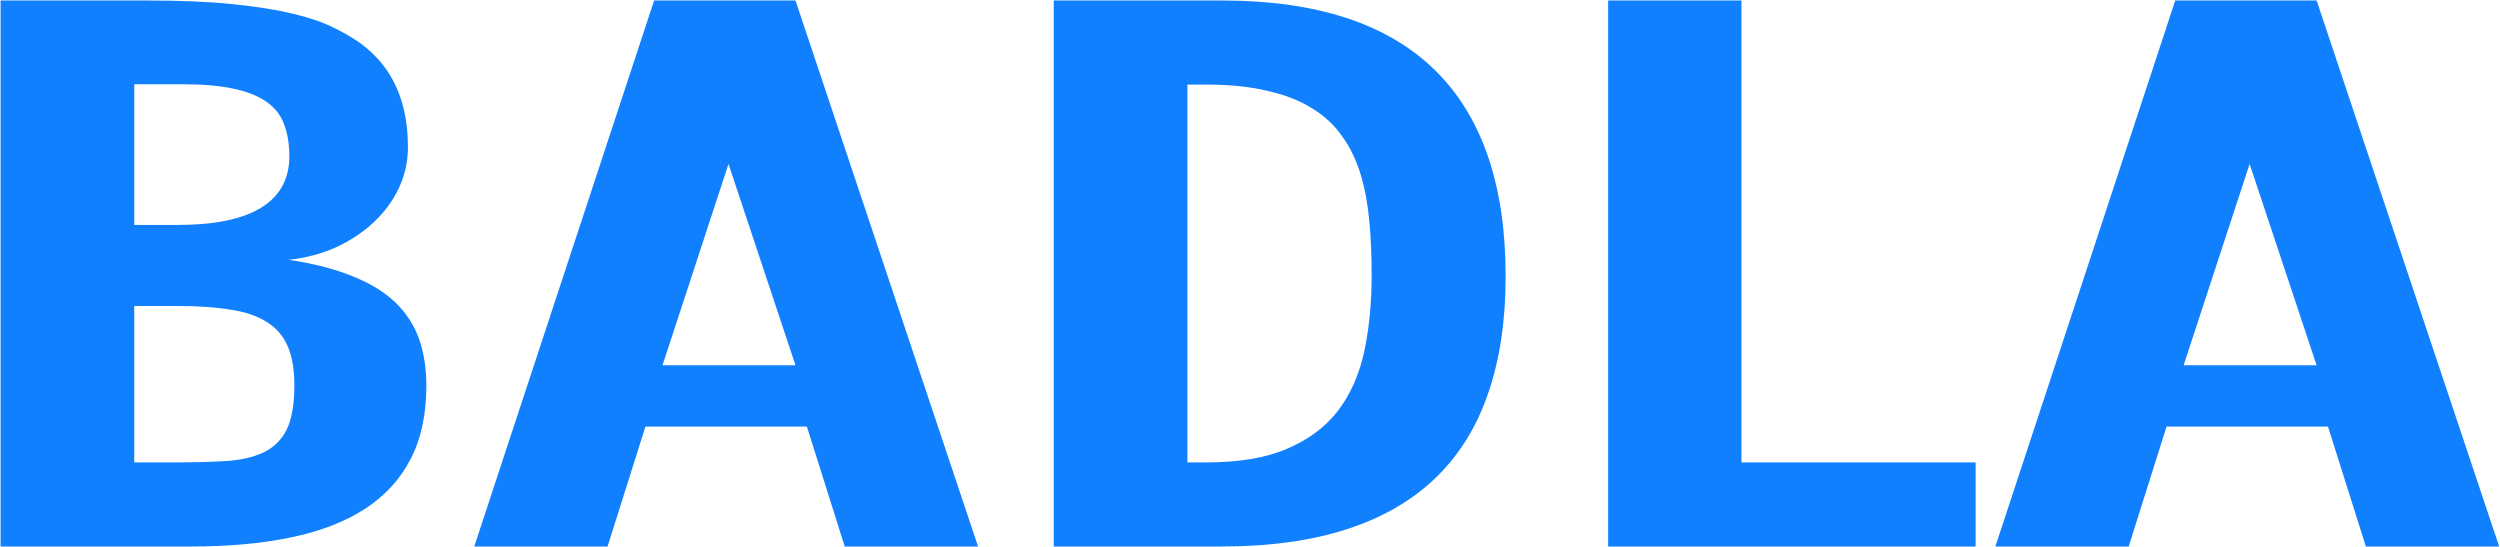 <svg width="430" height="94" viewBox="0 0 430 94" fill="none" xmlns="http://www.w3.org/2000/svg">
<path d="M25.28 0.084C31.08 0.084 36.016 0.295 40.088 0.718C44.198 1.14 47.674 1.697 50.517 2.389C53.359 3.08 55.683 3.887 57.488 4.809C59.294 5.692 60.83 6.595 62.098 7.517C64.863 9.591 66.899 12.107 68.205 15.065C69.511 18.022 70.164 21.441 70.164 25.32C70.164 27.779 69.645 30.122 68.608 32.35C67.571 34.539 66.131 36.498 64.287 38.227C62.443 39.955 60.273 41.395 57.776 42.548C55.28 43.662 52.572 44.372 49.652 44.68C53.954 45.333 57.603 46.274 60.6 47.503C63.634 48.694 66.092 50.192 67.975 51.997C69.857 53.802 71.22 55.896 72.065 58.277C72.91 60.659 73.333 63.348 73.333 66.344C73.333 71.26 72.43 75.466 70.625 78.962C68.82 82.457 66.189 85.319 62.731 87.547C59.274 89.775 55.03 91.407 49.998 92.444C45.005 93.481 39.281 94 32.828 94H0.102V0.084H25.28ZM29.544 79.538C33.039 79.538 36.093 79.461 38.705 79.308C41.355 79.154 43.564 78.655 45.331 77.81C47.098 76.965 48.423 75.659 49.307 73.892C50.19 72.086 50.632 69.551 50.632 66.286C50.632 63.559 50.248 61.312 49.48 59.545C48.711 57.778 47.52 56.395 45.907 55.397C44.294 54.359 42.22 53.649 39.685 53.265C37.149 52.842 34.096 52.631 30.523 52.631H23.091V79.538H29.544ZM23.091 38.688H30.639C36.9 38.688 41.644 37.708 44.87 35.749C48.135 33.752 49.768 30.794 49.768 26.876C49.768 24.763 49.46 22.92 48.846 21.345C48.27 19.77 47.252 18.483 45.792 17.484C44.371 16.486 42.469 15.737 40.088 15.237C37.745 14.738 34.806 14.488 31.273 14.488H23.091V38.688Z" fill="#1080FF"/>
<path d="M136.825 0.084L168.226 94H145.295L138.784 73.373H111.012L104.502 94H81.57L112.51 0.084H136.825ZM113.951 62.829H136.825L125.301 28.201L113.951 62.829Z" fill="#1080FF"/>
<path d="M235.924 47.273C235.924 43.969 235.79 40.877 235.521 37.996C235.252 35.077 234.753 32.407 234.023 29.987C233.293 27.567 232.256 25.416 230.911 23.534C229.605 21.614 227.896 20 225.783 18.694C223.671 17.35 221.097 16.332 218.063 15.641C215.067 14.911 211.494 14.546 207.346 14.546H204.235V79.538H207.461C213.108 79.538 217.755 78.751 221.405 77.176C225.092 75.601 228.011 73.412 230.162 70.607C232.313 67.765 233.811 64.366 234.657 60.409C235.502 56.453 235.924 52.074 235.924 47.273ZM258.971 47.56C258.971 55.128 257.972 61.811 255.975 67.611C254.016 73.373 251.02 78.213 246.987 82.131C242.953 86.049 237.864 89.007 231.718 91.004C225.572 93.001 218.351 94 210.054 94H181.245V0.084H210.169C226.417 0.084 238.613 4.06 246.756 12.011C254.899 19.962 258.971 31.812 258.971 47.56Z" fill="#1080FF"/>
<path d="M276.6 94V0.084H299.531V79.538H339.806V94H276.6Z" fill="#1080FF"/>
<path d="M398.458 0.084L429.859 94H406.927L400.417 73.373H372.645L366.134 94H343.203L374.143 0.084H398.458ZM375.584 62.829H398.458L386.934 28.201L375.584 62.829Z" fill="#1080FF"/>
</svg>
